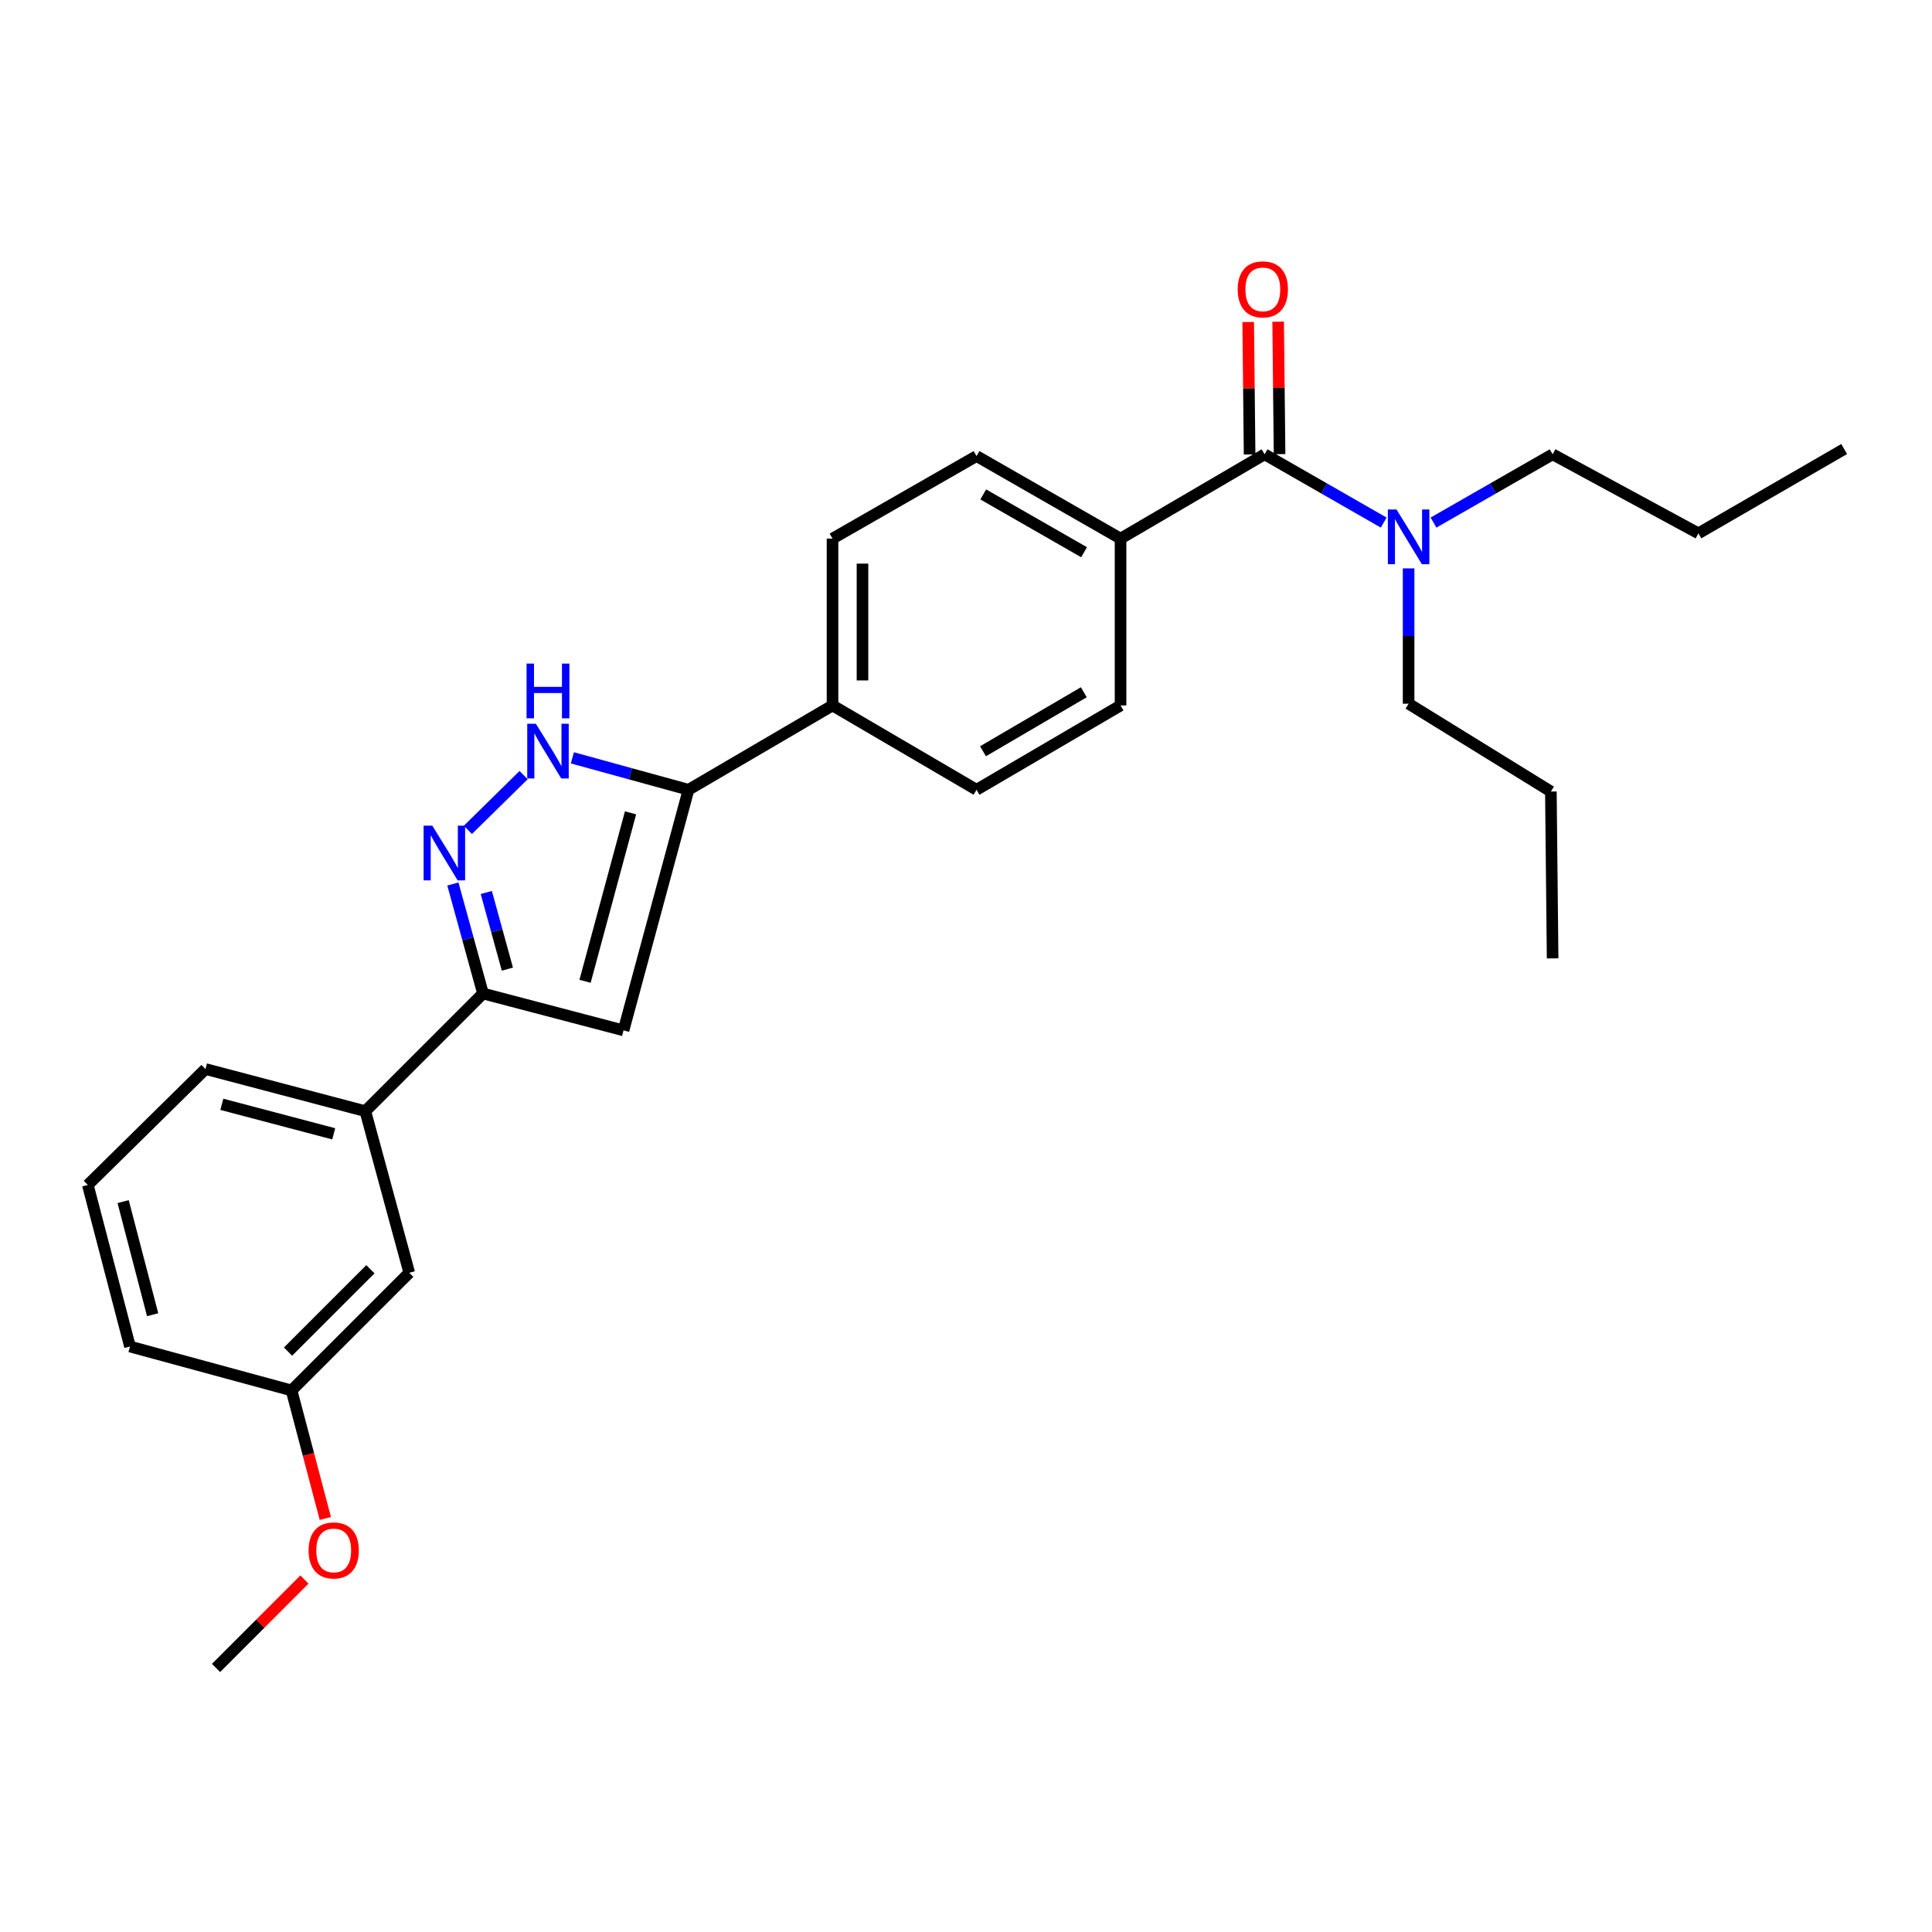 <?xml version='1.0' encoding='iso-8859-1'?>
<svg version='1.1' baseProfile='full'
              xmlns='http://www.w3.org/2000/svg'
                      xmlns:rdkit='http://www.rdkit.org/xml'
                      xmlns:xlink='http://www.w3.org/1999/xlink'
                  xml:space='preserve'
width='1000px' height='1000px' viewBox='0 0 1000 1000'>
<!-- END OF HEADER -->
<rect style='opacity:1.0;fill:#FFFFFF;stroke:none' width='1000' height='1000' x='0' y='0'> </rect>
<path class='bond-0' d='M 430.911,278.78 L 430.911,365.143' style='fill:none;fill-rule:evenodd;stroke:#000000;stroke-width:6px;stroke-linecap:butt;stroke-linejoin:miter;stroke-opacity:1' />
<path class='bond-0' d='M 446.419,291.734 L 446.419,352.189' style='fill:none;fill-rule:evenodd;stroke:#000000;stroke-width:6px;stroke-linecap:butt;stroke-linejoin:miter;stroke-opacity:1' />
<path class='bond-1' d='M 430.911,278.78 L 505.454,236.055' style='fill:none;fill-rule:evenodd;stroke:#000000;stroke-width:6px;stroke-linecap:butt;stroke-linejoin:miter;stroke-opacity:1' />
<path class='bond-2' d='M 430.911,365.143 L 505.454,408.782' style='fill:none;fill-rule:evenodd;stroke:#000000;stroke-width:6px;stroke-linecap:butt;stroke-linejoin:miter;stroke-opacity:1' />
<path class='bond-3' d='M 430.911,365.143 L 356.368,408.782' style='fill:none;fill-rule:evenodd;stroke:#000000;stroke-width:6px;stroke-linecap:butt;stroke-linejoin:miter;stroke-opacity:1' />
<path class='bond-4' d='M 505.454,408.782 L 579.996,365.143' style='fill:none;fill-rule:evenodd;stroke:#000000;stroke-width:6px;stroke-linecap:butt;stroke-linejoin:miter;stroke-opacity:1' />
<path class='bond-4' d='M 508.8,388.852 L 560.98,358.305' style='fill:none;fill-rule:evenodd;stroke:#000000;stroke-width:6px;stroke-linecap:butt;stroke-linejoin:miter;stroke-opacity:1' />
<path class='bond-5' d='M 579.996,365.143 L 579.996,278.78' style='fill:none;fill-rule:evenodd;stroke:#000000;stroke-width:6px;stroke-linecap:butt;stroke-linejoin:miter;stroke-opacity:1' />
<path class='bond-6' d='M 579.996,278.78 L 505.454,236.055' style='fill:none;fill-rule:evenodd;stroke:#000000;stroke-width:6px;stroke-linecap:butt;stroke-linejoin:miter;stroke-opacity:1' />
<path class='bond-6' d='M 561.103,285.826 L 508.923,255.918' style='fill:none;fill-rule:evenodd;stroke:#000000;stroke-width:6px;stroke-linecap:butt;stroke-linejoin:miter;stroke-opacity:1' />
<path class='bond-7' d='M 579.996,278.78 L 654.548,235.15' style='fill:none;fill-rule:evenodd;stroke:#000000;stroke-width:6px;stroke-linecap:butt;stroke-linejoin:miter;stroke-opacity:1' />
<path class='bond-8' d='M 662.302,235.067 L 661.935,200.786' style='fill:none;fill-rule:evenodd;stroke:#000000;stroke-width:6px;stroke-linecap:butt;stroke-linejoin:miter;stroke-opacity:1' />
<path class='bond-8' d='M 661.935,200.786 L 661.569,166.505' style='fill:none;fill-rule:evenodd;stroke:#FF0000;stroke-width:6px;stroke-linecap:butt;stroke-linejoin:miter;stroke-opacity:1' />
<path class='bond-8' d='M 646.794,235.233 L 646.428,200.952' style='fill:none;fill-rule:evenodd;stroke:#000000;stroke-width:6px;stroke-linecap:butt;stroke-linejoin:miter;stroke-opacity:1' />
<path class='bond-8' d='M 646.428,200.952 L 646.062,166.671' style='fill:none;fill-rule:evenodd;stroke:#FF0000;stroke-width:6px;stroke-linecap:butt;stroke-linejoin:miter;stroke-opacity:1' />
<path class='bond-9' d='M 654.548,235.15 L 685.375,252.819' style='fill:none;fill-rule:evenodd;stroke:#000000;stroke-width:6px;stroke-linecap:butt;stroke-linejoin:miter;stroke-opacity:1' />
<path class='bond-9' d='M 685.375,252.819 L 716.203,270.488' style='fill:none;fill-rule:evenodd;stroke:#0000FF;stroke-width:6px;stroke-linecap:butt;stroke-linejoin:miter;stroke-opacity:1' />
<path class='bond-10' d='M 729.091,294.194 L 729.091,329.216' style='fill:none;fill-rule:evenodd;stroke:#0000FF;stroke-width:6px;stroke-linecap:butt;stroke-linejoin:miter;stroke-opacity:1' />
<path class='bond-10' d='M 729.091,329.216 L 729.091,364.239' style='fill:none;fill-rule:evenodd;stroke:#000000;stroke-width:6px;stroke-linecap:butt;stroke-linejoin:miter;stroke-opacity:1' />
<path class='bond-11' d='M 741.979,270.488 L 772.806,252.819' style='fill:none;fill-rule:evenodd;stroke:#0000FF;stroke-width:6px;stroke-linecap:butt;stroke-linejoin:miter;stroke-opacity:1' />
<path class='bond-11' d='M 772.806,252.819 L 803.633,235.15' style='fill:none;fill-rule:evenodd;stroke:#000000;stroke-width:6px;stroke-linecap:butt;stroke-linejoin:miter;stroke-opacity:1' />
<path class='bond-12' d='M 45.455,613.326 L 67.278,696.958' style='fill:none;fill-rule:evenodd;stroke:#000000;stroke-width:6px;stroke-linecap:butt;stroke-linejoin:miter;stroke-opacity:1' />
<path class='bond-12' d='M 63.734,621.955 L 79.01,680.498' style='fill:none;fill-rule:evenodd;stroke:#000000;stroke-width:6px;stroke-linecap:butt;stroke-linejoin:miter;stroke-opacity:1' />
<path class='bond-13' d='M 45.455,613.326 L 106.367,553.327' style='fill:none;fill-rule:evenodd;stroke:#000000;stroke-width:6px;stroke-linecap:butt;stroke-linejoin:miter;stroke-opacity:1' />
<path class='bond-14' d='M 67.278,696.958 L 150.91,719.687' style='fill:none;fill-rule:evenodd;stroke:#000000;stroke-width:6px;stroke-linecap:butt;stroke-linejoin:miter;stroke-opacity:1' />
<path class='bond-15' d='M 150.91,719.687 L 211.823,658.782' style='fill:none;fill-rule:evenodd;stroke:#000000;stroke-width:6px;stroke-linecap:butt;stroke-linejoin:miter;stroke-opacity:1' />
<path class='bond-15' d='M 149.082,699.584 L 191.721,656.951' style='fill:none;fill-rule:evenodd;stroke:#000000;stroke-width:6px;stroke-linecap:butt;stroke-linejoin:miter;stroke-opacity:1' />
<path class='bond-16' d='M 150.91,719.687 L 159.648,752.821' style='fill:none;fill-rule:evenodd;stroke:#000000;stroke-width:6px;stroke-linecap:butt;stroke-linejoin:miter;stroke-opacity:1' />
<path class='bond-16' d='M 159.648,752.821 L 168.385,785.955' style='fill:none;fill-rule:evenodd;stroke:#FF0000;stroke-width:6px;stroke-linecap:butt;stroke-linejoin:miter;stroke-opacity:1' />
<path class='bond-17' d='M 211.823,658.782 L 189.095,575.142' style='fill:none;fill-rule:evenodd;stroke:#000000;stroke-width:6px;stroke-linecap:butt;stroke-linejoin:miter;stroke-opacity:1' />
<path class='bond-18' d='M 189.095,575.142 L 106.367,553.327' style='fill:none;fill-rule:evenodd;stroke:#000000;stroke-width:6px;stroke-linecap:butt;stroke-linejoin:miter;stroke-opacity:1' />
<path class='bond-18' d='M 172.732,586.865 L 114.822,571.594' style='fill:none;fill-rule:evenodd;stroke:#000000;stroke-width:6px;stroke-linecap:butt;stroke-linejoin:miter;stroke-opacity:1' />
<path class='bond-19' d='M 189.095,575.142 L 249.999,514.237' style='fill:none;fill-rule:evenodd;stroke:#000000;stroke-width:6px;stroke-linecap:butt;stroke-linejoin:miter;stroke-opacity:1' />
<path class='bond-20' d='M 249.999,514.237 L 322.733,533.33' style='fill:none;fill-rule:evenodd;stroke:#000000;stroke-width:6px;stroke-linecap:butt;stroke-linejoin:miter;stroke-opacity:1' />
<path class='bond-21' d='M 249.999,514.237 L 242.207,485.898' style='fill:none;fill-rule:evenodd;stroke:#000000;stroke-width:6px;stroke-linecap:butt;stroke-linejoin:miter;stroke-opacity:1' />
<path class='bond-21' d='M 242.207,485.898 L 234.414,457.558' style='fill:none;fill-rule:evenodd;stroke:#0000FF;stroke-width:6px;stroke-linecap:butt;stroke-linejoin:miter;stroke-opacity:1' />
<path class='bond-21' d='M 262.615,501.624 L 257.16,481.786' style='fill:none;fill-rule:evenodd;stroke:#000000;stroke-width:6px;stroke-linecap:butt;stroke-linejoin:miter;stroke-opacity:1' />
<path class='bond-21' d='M 257.16,481.786 L 251.705,461.948' style='fill:none;fill-rule:evenodd;stroke:#0000FF;stroke-width:6px;stroke-linecap:butt;stroke-linejoin:miter;stroke-opacity:1' />
<path class='bond-22' d='M 322.733,533.33 L 356.368,408.782' style='fill:none;fill-rule:evenodd;stroke:#000000;stroke-width:6px;stroke-linecap:butt;stroke-linejoin:miter;stroke-opacity:1' />
<path class='bond-22' d='M 302.825,507.909 L 326.37,420.725' style='fill:none;fill-rule:evenodd;stroke:#000000;stroke-width:6px;stroke-linecap:butt;stroke-linejoin:miter;stroke-opacity:1' />
<path class='bond-23' d='M 356.368,408.782 L 326.314,400.519' style='fill:none;fill-rule:evenodd;stroke:#000000;stroke-width:6px;stroke-linecap:butt;stroke-linejoin:miter;stroke-opacity:1' />
<path class='bond-23' d='M 326.314,400.519 L 296.261,392.256' style='fill:none;fill-rule:evenodd;stroke:#0000FF;stroke-width:6px;stroke-linecap:butt;stroke-linejoin:miter;stroke-opacity:1' />
<path class='bond-24' d='M 271.014,401.192 L 242.18,429.54' style='fill:none;fill-rule:evenodd;stroke:#0000FF;stroke-width:6px;stroke-linecap:butt;stroke-linejoin:miter;stroke-opacity:1' />
<path class='bond-25' d='M 157.572,817.57 L 134.696,840.448' style='fill:none;fill-rule:evenodd;stroke:#FF0000;stroke-width:6px;stroke-linecap:butt;stroke-linejoin:miter;stroke-opacity:1' />
<path class='bond-25' d='M 134.696,840.448 L 111.821,863.327' style='fill:none;fill-rule:evenodd;stroke:#000000;stroke-width:6px;stroke-linecap:butt;stroke-linejoin:miter;stroke-opacity:1' />
<path class='bond-26' d='M 729.091,364.239 L 802.729,409.695' style='fill:none;fill-rule:evenodd;stroke:#000000;stroke-width:6px;stroke-linecap:butt;stroke-linejoin:miter;stroke-opacity:1' />
<path class='bond-27' d='M 803.633,235.15 L 879.089,276.057' style='fill:none;fill-rule:evenodd;stroke:#000000;stroke-width:6px;stroke-linecap:butt;stroke-linejoin:miter;stroke-opacity:1' />
<path class='bond-28' d='M 802.729,409.695 L 803.633,496.058' style='fill:none;fill-rule:evenodd;stroke:#000000;stroke-width:6px;stroke-linecap:butt;stroke-linejoin:miter;stroke-opacity:1' />
<path class='bond-29' d='M 879.089,276.057 L 954.545,232.419' style='fill:none;fill-rule:evenodd;stroke:#000000;stroke-width:6px;stroke-linecap:butt;stroke-linejoin:miter;stroke-opacity:1' />
<path  class='atom-7' d='M 640.635 149.771
Q 640.635 142.971, 643.995 139.171
Q 647.355 135.371, 653.635 135.371
Q 659.915 135.371, 663.275 139.171
Q 666.635 142.971, 666.635 149.771
Q 666.635 156.651, 663.235 160.571
Q 659.835 164.451, 653.635 164.451
Q 647.395 164.451, 643.995 160.571
Q 640.635 156.691, 640.635 149.771
M 653.635 161.251
Q 657.955 161.251, 660.275 158.371
Q 662.635 155.451, 662.635 149.771
Q 662.635 144.211, 660.275 141.411
Q 657.955 138.571, 653.635 138.571
Q 649.315 138.571, 646.955 141.371
Q 644.635 144.171, 644.635 149.771
Q 644.635 155.491, 646.955 158.371
Q 649.315 161.251, 653.635 161.251
' fill='#FF0000'/>
<path  class='atom-8' d='M 722.831 263.715
L 732.111 278.715
Q 733.031 280.195, 734.511 282.875
Q 735.991 285.555, 736.071 285.715
L 736.071 263.715
L 739.831 263.715
L 739.831 292.035
L 735.951 292.035
L 725.991 275.635
Q 724.831 273.715, 723.591 271.515
Q 722.391 269.315, 722.031 268.635
L 722.031 292.035
L 718.351 292.035
L 718.351 263.715
L 722.831 263.715
' fill='#0000FF'/>
<path  class='atom-18' d='M 277.375 374.625
L 286.655 389.625
Q 287.575 391.105, 289.055 393.785
Q 290.535 396.465, 290.615 396.625
L 290.615 374.625
L 294.375 374.625
L 294.375 402.945
L 290.495 402.945
L 280.535 386.545
Q 279.375 384.625, 278.135 382.425
Q 276.935 380.225, 276.575 379.545
L 276.575 402.945
L 272.895 402.945
L 272.895 374.625
L 277.375 374.625
' fill='#0000FF'/>
<path  class='atom-18' d='M 272.555 343.473
L 276.395 343.473
L 276.395 355.513
L 290.875 355.513
L 290.875 343.473
L 294.715 343.473
L 294.715 371.793
L 290.875 371.793
L 290.875 358.713
L 276.395 358.713
L 276.395 371.793
L 272.555 371.793
L 272.555 343.473
' fill='#0000FF'/>
<path  class='atom-19' d='M 223.742 427.352
L 233.022 442.352
Q 233.942 443.832, 235.422 446.512
Q 236.902 449.192, 236.982 449.352
L 236.982 427.352
L 240.742 427.352
L 240.742 455.672
L 236.862 455.672
L 226.902 439.272
Q 225.742 437.352, 224.502 435.152
Q 223.302 432.952, 222.942 432.272
L 222.942 455.672
L 219.262 455.672
L 219.262 427.352
L 223.742 427.352
' fill='#0000FF'/>
<path  class='atom-20' d='M 159.725 802.494
Q 159.725 795.694, 163.085 791.894
Q 166.445 788.094, 172.725 788.094
Q 179.005 788.094, 182.365 791.894
Q 185.725 795.694, 185.725 802.494
Q 185.725 809.374, 182.325 813.294
Q 178.925 817.174, 172.725 817.174
Q 166.485 817.174, 163.085 813.294
Q 159.725 809.414, 159.725 802.494
M 172.725 813.974
Q 177.045 813.974, 179.365 811.094
Q 181.725 808.174, 181.725 802.494
Q 181.725 796.934, 179.365 794.134
Q 177.045 791.294, 172.725 791.294
Q 168.405 791.294, 166.045 794.094
Q 163.725 796.894, 163.725 802.494
Q 163.725 808.214, 166.045 811.094
Q 168.405 813.974, 172.725 813.974
' fill='#FF0000'/>
</svg>
